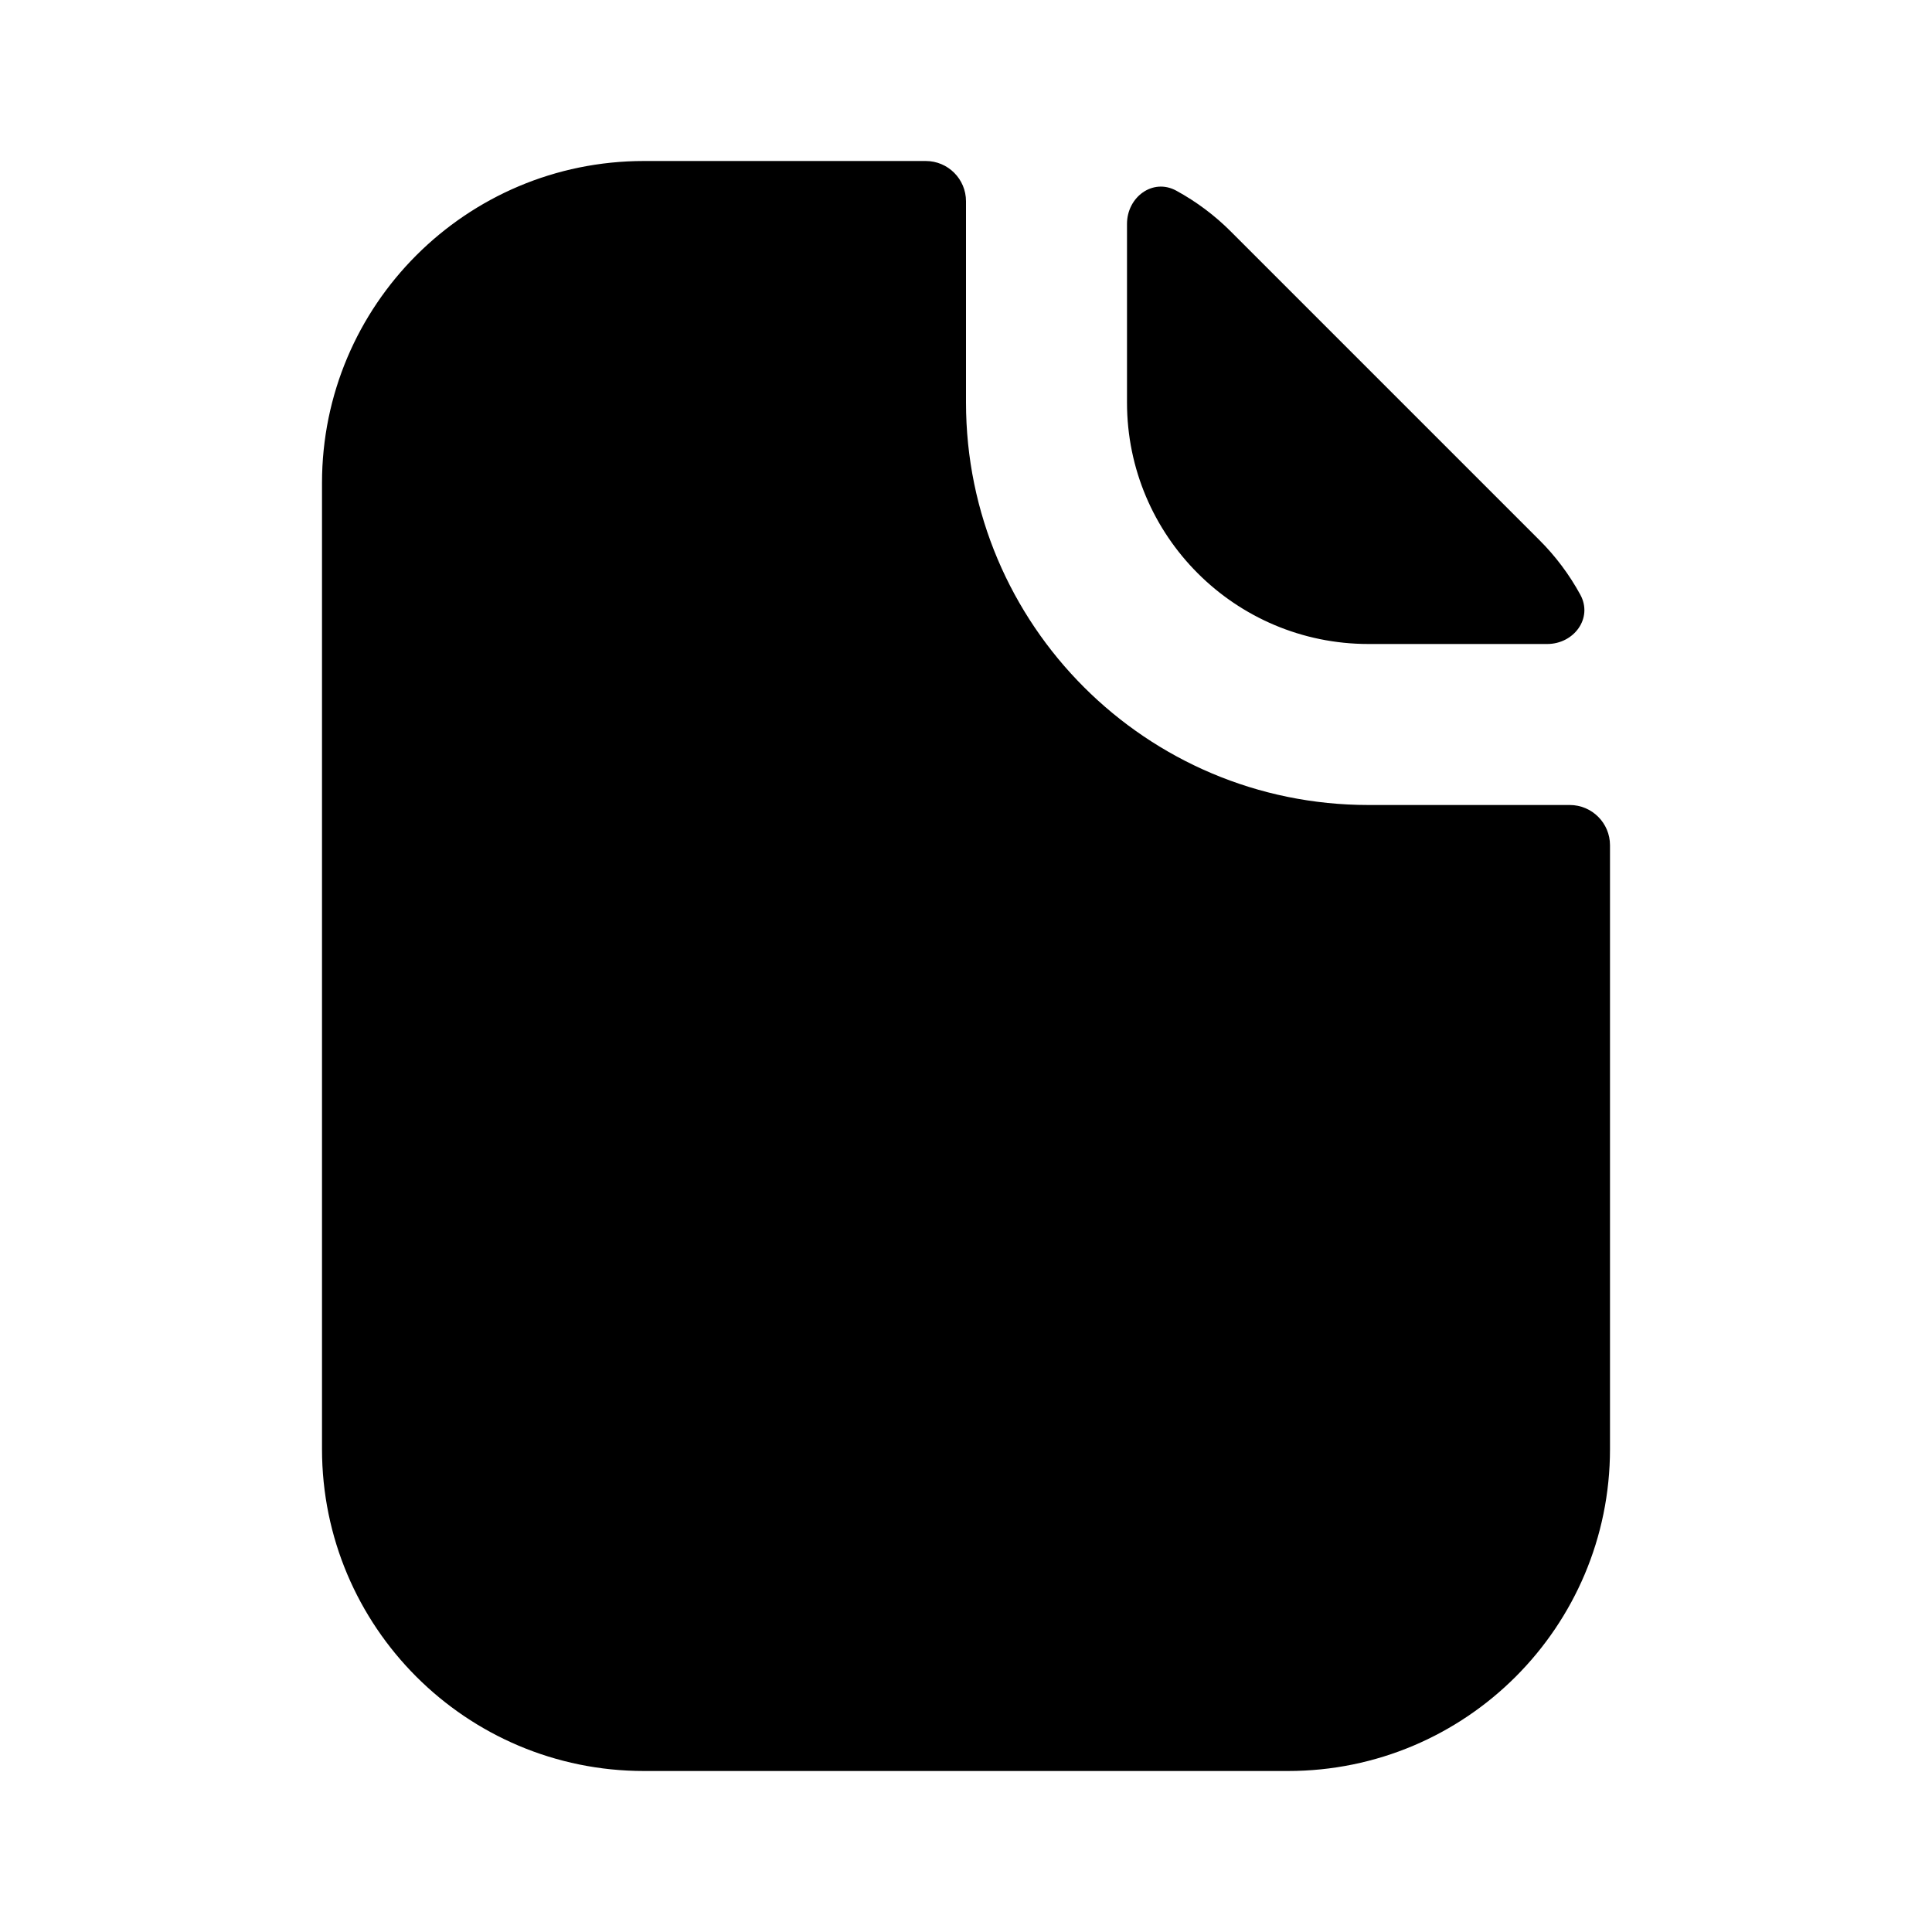 <?xml version="1.0" encoding="utf-8"?><!-- Uploaded to: SVG Repo, www.svgrepo.com, Generator: SVG Repo Mixer Tools -->
<svg width="800px" height="800px" viewBox="0 0 24 24" fill="none" xmlns="http://www.w3.org/2000/svg">
<path fill-rule="evenodd" clip-rule="evenodd" d="M12 2.5C12 2.224 11.776 2 11.5 2H8C5.791 2 4 3.791 4 6V18C4 20.209 5.791 22 8 22H16C18.209 22 20 20.209 20 18V10.5C20 10.224 19.776 10 19.5 10H17C14.239 10 12 7.761 12 5V2.5ZM19.22 8C19.552 8 19.791 7.679 19.631 7.387C19.496 7.14 19.325 6.91 19.121 6.707L15.293 2.879C15.09 2.675 14.86 2.504 14.613 2.369C14.321 2.209 14 2.448 14 2.781V5C14 6.657 15.343 8 17 8H19.22Z" fill="#000000"/>
</svg>
